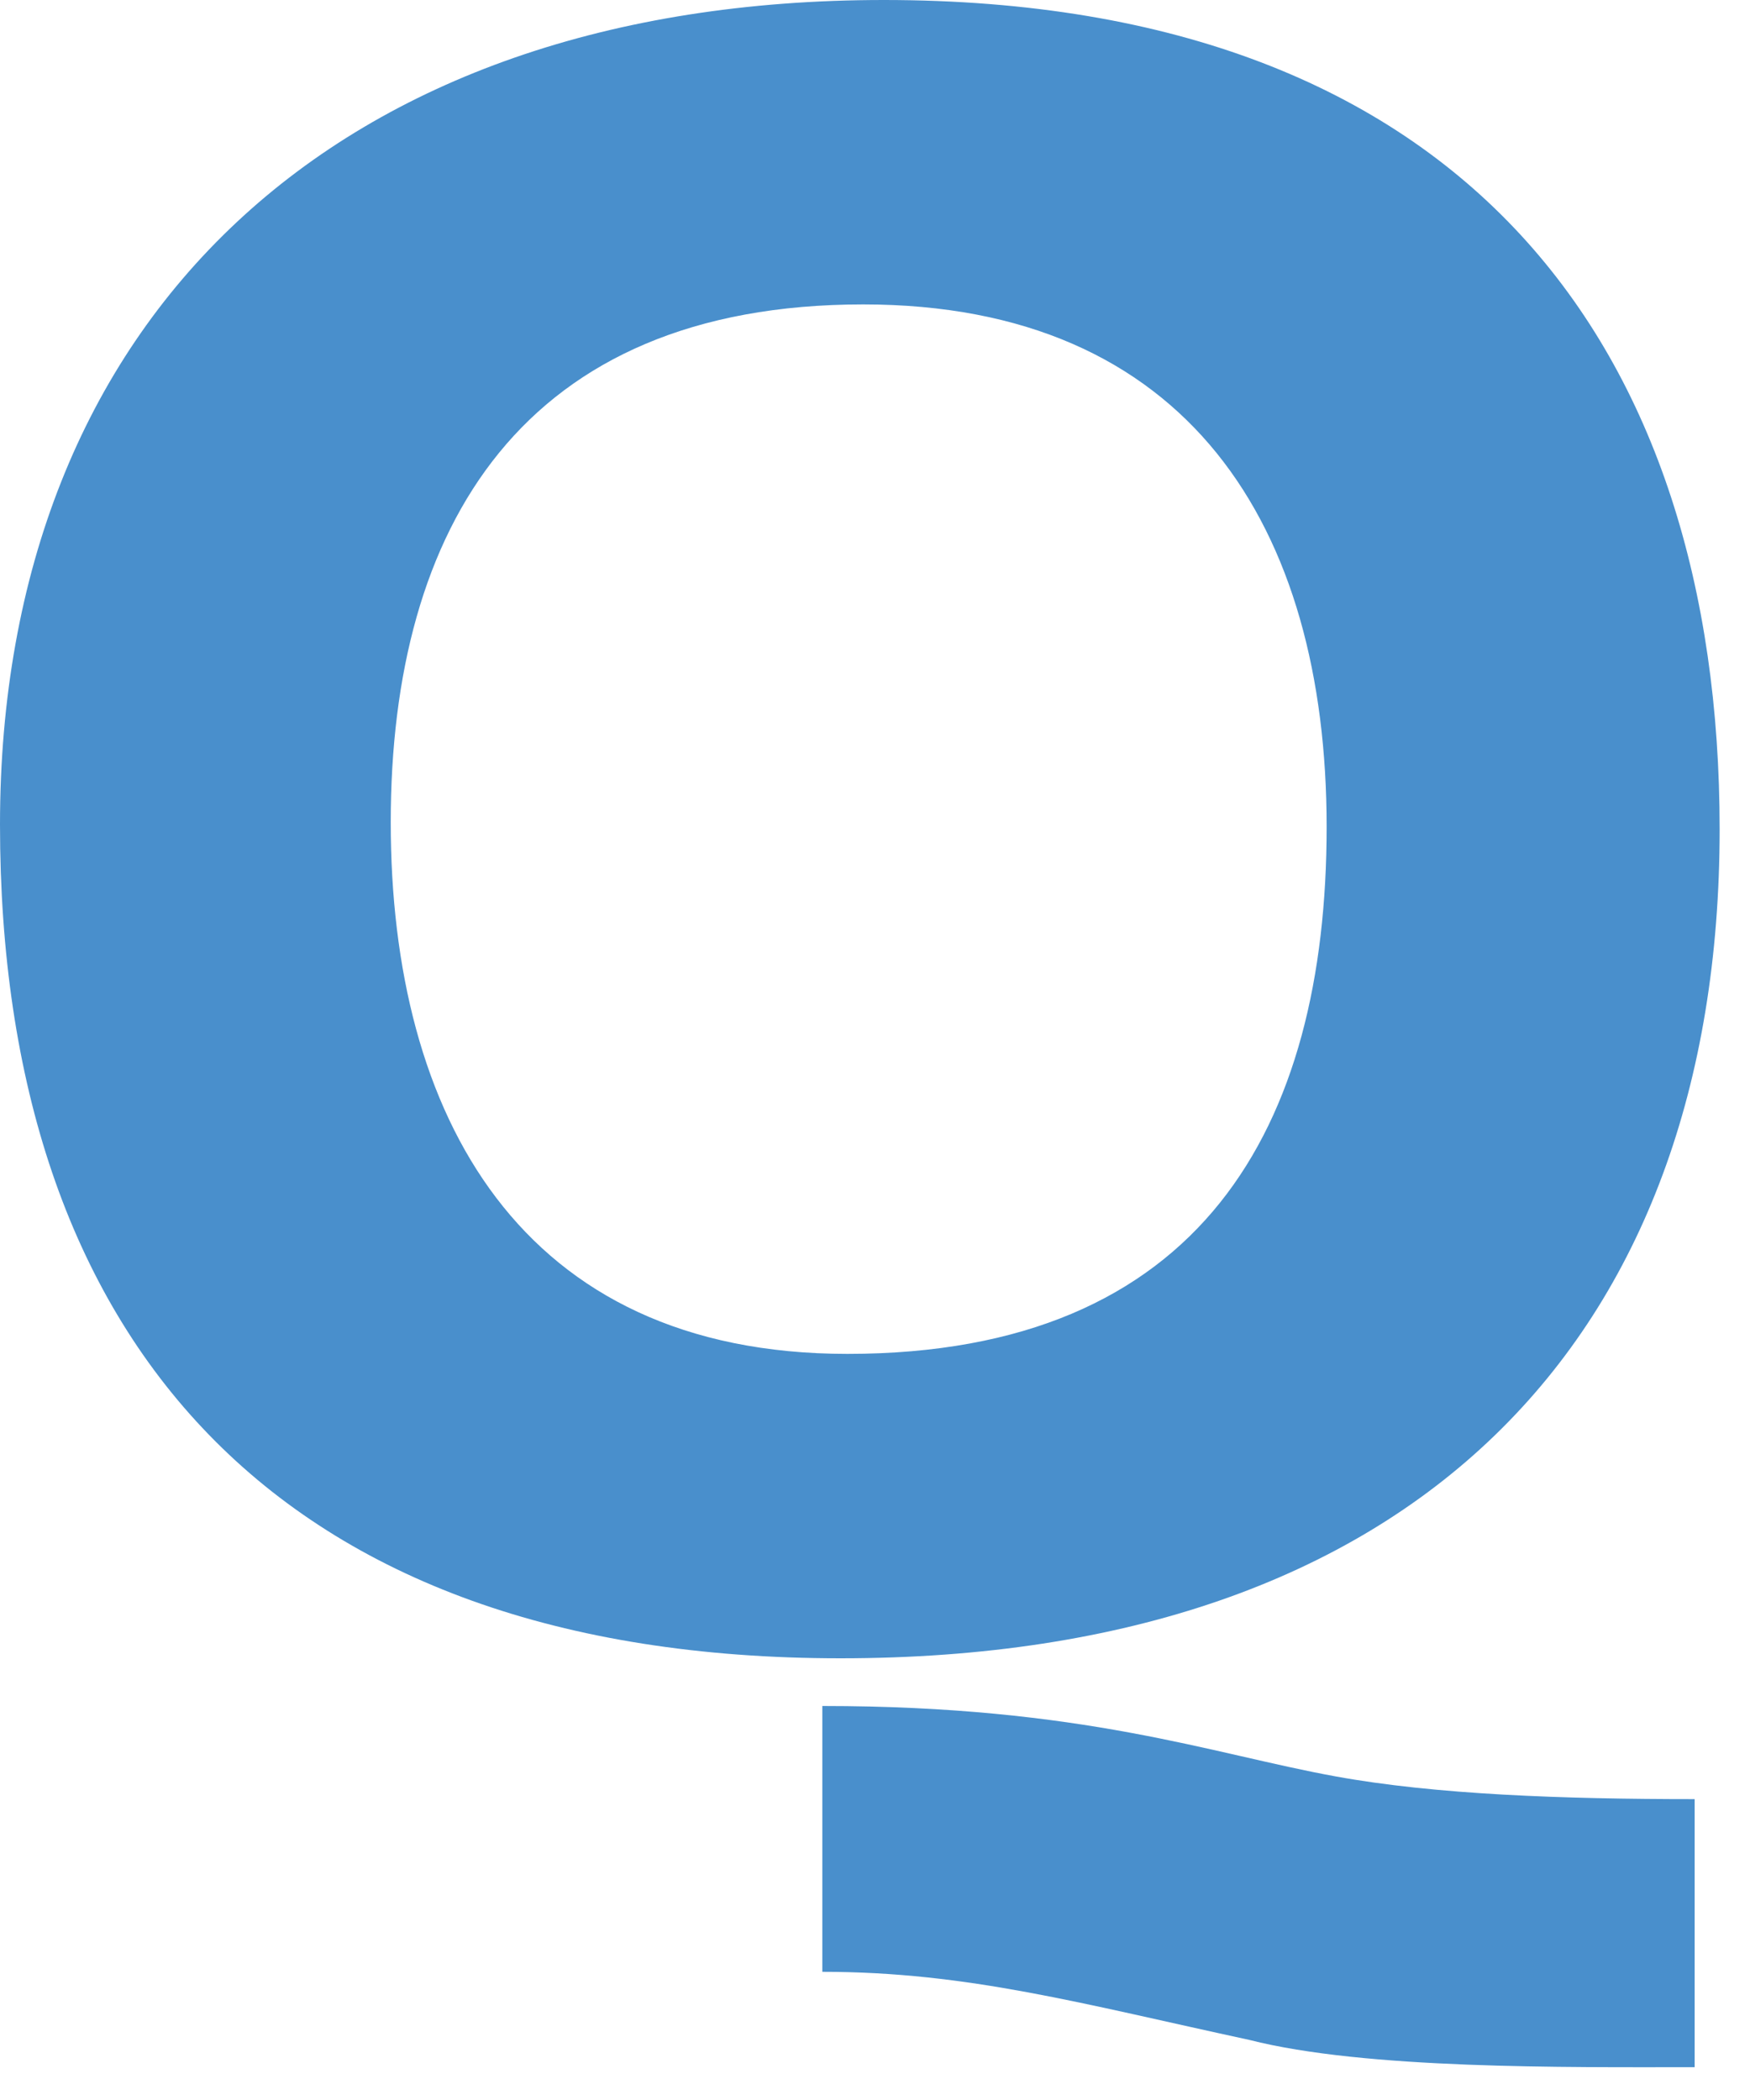 <svg xmlns="http://www.w3.org/2000/svg" xml:space="preserve" style="fill-rule:evenodd;clip-rule:evenodd;stroke-linejoin:round;stroke-miterlimit:2" viewBox="0 0 40 48"><path d="M38.735 47.25v-6.127c-3.012 0-5.92-.103-8.204-.519-2.856-.519-5.763-1.61-11.735-1.61v6.076c3.323 0 5.92.727 9.762 1.557 2.648.675 7.217.623 10.177.623Zm-19.523-9.346c13.085 0 20.094-7.27 20.094-18.952C39.306 7.996 33.543 0 20.198 0 7.685 0 0 7.27 0 18.848c0 11.787 6.335 19.056 19.212 19.056Zm.156-6.958c-7.477 0-10.437-5.452-10.437-12.15 0-6.75 3.011-11.838 10.8-11.838 7.425 0 10.592 5.088 10.592 11.942s-2.855 12.046-10.955 12.046Z" style="fill:#498fcc;fill-rule:nonzero"/></svg>
